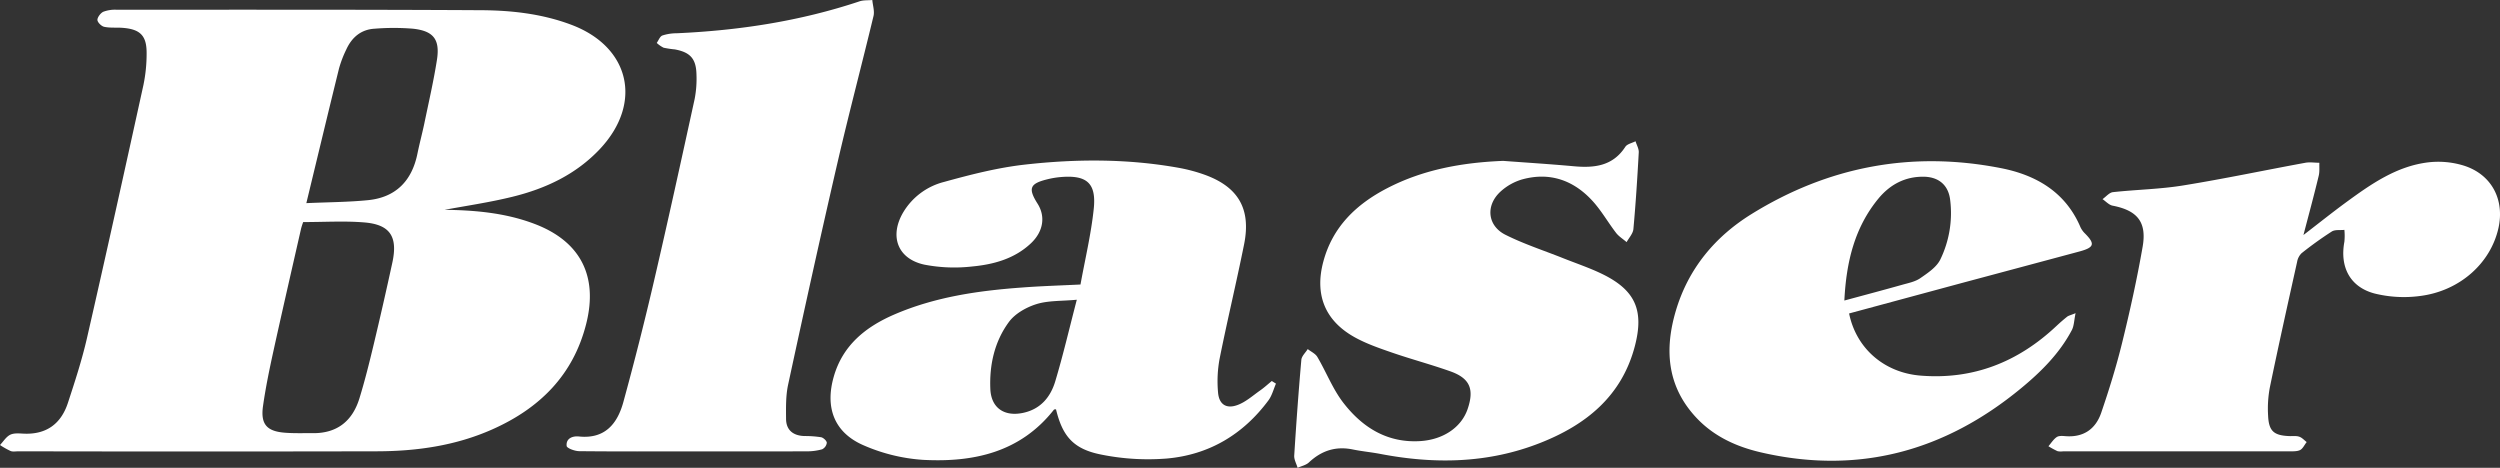 <svg xmlns="http://www.w3.org/2000/svg" width="1106.28" height="207.01" viewBox="0 0 1106.28 207.01"><rect x="0" y="0" width="1106.28" height="207.01" fill="#333333" stroke="none"/><defs><style>.cls-1{fill:#fff;}</style></defs><title>blaser</title><g id="Livello_2" data-name="Livello 2"><g id="layer"><g id="cAX3nS.tif"><path class="cls-1" d="M196.73,92.85C209.26,93,223,94,236.18,98.94c20.56,7.65,28.6,23.07,23.22,44.36-5.75,22.79-20.7,37.45-41.57,46.72-16.27,7.23-33.55,9.66-51.17,9.69q-79.26.16-158.5,0c-1.17,0-2.46.27-3.47-.13A34.82,34.82,0,0,1,0,196.93c1.47-1.56,2.69-3.62,4.49-4.53,1.64-.83,3.92-.6,5.91-.51,10.06.49,16.6-4.3,19.65-13.61,3.11-9.47,6.22-19,8.44-28.7,8.54-37.3,16.78-74.67,25-112.06a68,68,0,0,0,1.39-13.89c.06-7.9-2.83-10.74-10.77-11.32-2.66-.19-5.39.12-8-.44-1.25-.27-3-2-3-3.09s1.37-3,2.6-3.57a14.61,14.61,0,0,1,5.85-.9c53.83,0,107.66-.1,161.49.21,13.48.08,26.91,1.61,39.74,6.43,25.88,9.71,31.75,34.48,12.84,54.82C255,77.14,241.49,83.46,226.74,87.08,216.43,89.62,205.87,91.13,196.73,92.85Zm-62.57,5.42a30.1,30.1,0,0,0-.93,2.91c-4.09,18-8.24,36-12.2,54-1.78,8.11-3.47,16.26-4.64,24.48-1.14,8,1.61,11.17,9.56,11.81,4.14.34,8.31.17,12.47.21,10.81.11,17.57-5.43,20.64-15.44,2.39-7.77,4.36-15.68,6.25-23.59q4.35-18.19,8.31-36.46c2.49-11.47-1-16.82-12.4-17.76C152.48,97.7,143.63,98.27,134.16,98.27Zm1.4-8.38c9.81-.44,18.61-.44,27.33-1.32C175.19,87.33,182.28,80,184.72,68c.9-4.39,2.06-8.74,3-13.13,1.95-9.45,4.14-18.85,5.63-28.37,1.41-9.06-1.51-12.82-10.63-13.8a105.17,105.17,0,0,0-16.93,0c-6.06.34-10.14,3.87-12.58,9.26A48.55,48.55,0,0,0,150,30.38C145.23,49.74,140.58,69.13,135.56,89.89Z"/><path class="cls-1" d="M478.13,125.9c2.05-11.31,4.71-22.35,5.87-33.54,1.19-11.44-3.18-15-14.73-14a38.06,38.06,0,0,0-5.89,1c-7.69,1.91-8.51,4-4.25,10.76,3.61,5.69,2.56,12.37-2.94,17.55-7.28,6.86-16.53,9.36-26,10.25a69.63,69.63,0,0,1-21.24-.83c-11.82-2.61-15.45-12.66-9.25-23.15a29.48,29.48,0,0,1,18-13.42c11.81-3.26,23.84-6.35,36-7.7,22.55-2.52,45.23-2.61,67.72,1.41A72,72,0,0,1,533,77.3c14.95,5.37,20.67,15.14,17.54,30.75-3.41,17-7.47,33.79-10.86,50.75a54.69,54.69,0,0,0-.68,14.85c.42,5.34,3.7,7.45,8.76,5.52,3.59-1.36,6.66-4.14,9.88-6.4,1.8-1.26,3.44-2.77,5.14-4.17l1.85,1.16c-1.08,2.48-1.75,5.26-3.31,7.38-11.2,15.12-26.33,24.11-44.95,25.76a104.46,104.46,0,0,1-29.14-1.76c-12.36-2.45-17.09-8.24-19.93-20-.3,0-.76,0-.9.12-14.93,19-35.72,23.43-58.11,22.22a78.52,78.52,0,0,1-25.9-6.32c-13.18-5.59-17.39-16.67-13.44-30.48,4-14,14.22-22.1,26.92-27.57,18-7.74,37.06-10.48,56.39-11.88C460.52,126.6,468.83,126.35,478.13,125.9Zm-1.63,6.74c-6.73.63-12.59.3-17.84,1.93-4.49,1.4-9.44,4.18-12.16,7.85-6.39,8.64-8.72,19-8.26,29.74.36,8.4,6.22,12.31,14.52,10.53,7.73-1.65,12.13-7,14.22-14C470.42,157.25,473.12,145.59,476.5,132.64Z"/><path class="cls-1" d="M307.36,199.75c-17,0-34,.08-51-.1-2,0-5.51-1.31-5.61-2.3-.36-3.38,2.64-4.49,5.43-4.2,11.48,1.19,17-5.59,19.65-15.19q7.32-26.7,13.59-53.67c6.22-26.74,12.09-53.57,17.95-80.39A47,47,0,0,0,308.2,33c-.14-7-2.73-9.87-9.6-11.14a43.66,43.66,0,0,1-4.93-.74A12.61,12.61,0,0,1,290.62,19c.8-1.14,1.38-2.85,2.46-3.28a20.3,20.3,0,0,1,6.34-1C327,13.49,354,9.38,380.3.61,382.07,0,384.09.19,386,0c.21,2.37,1.07,4.9.54,7.09C381.37,28.6,375.69,50,370.7,71.56c-7.61,32.9-14.88,65.89-22,98.9-1,4.8-.9,9.92-.86,14.89s3.12,7.42,8.05,7.6a47.27,47.27,0,0,1,7.45.53c1,.2,2.48,1.55,2.53,2.45a3.73,3.73,0,0,1-2.09,2.9,24.87,24.87,0,0,1-6.89.89C340.36,199.78,323.86,199.75,307.36,199.75Z"/><path class="cls-1" d="M818.25,138.71c3.15,15.47,15.52,26.19,31.59,27.5,23.29,1.9,43.14-6,60-21.81,1.58-1.48,3.2-2.91,4.89-4.25.6-.48,1.46-.64,3.74-1.57-.68,3.21-.67,5.61-1.65,7.48-5.46,10.35-13.63,18.47-22.53,25.8-33.84,27.91-72.09,38.33-115.24,28.28-10.69-2.49-20.55-7-28.23-15.12-13.08-13.82-14.39-30.15-9.24-47.51,5.51-18.59,17.27-32.72,33.43-42.75,34-21.07,70.88-28.07,110.16-20.41,15.61,3,28.78,10.48,35.46,26.18a9.55,9.55,0,0,0,2,2.79c4.6,4.63,4.12,6.21-2.58,8q-25.79,6.93-51.57,13.82Zm-2.1-5.72c9.08-2.46,17.4-4.66,25.69-7,2.71-.76,5.67-1.34,7.91-2.89,3.3-2.28,7.13-4.81,8.83-8.2A47,47,0,0,0,863,88.71c-.7-6.7-5-10.41-11.7-10.51-8.23-.11-14.85,3.41-20,9.58C820.69,100.62,817,115.88,816.15,133Z"/><path class="cls-1" d="M665.14,71.19c10.27.77,20.74,1.42,31.19,2.37,9.08.83,17.32,0,22.89-8.59.83-1.27,3-1.67,4.52-2.47.5,1.65,1.52,3.33,1.43,4.94-.62,11.32-1.34,22.63-2.37,33.91-.18,2-1.94,3.86-3,5.79-1.55-1.34-3.38-2.46-4.6-4-3.66-4.74-6.63-10.07-10.67-14.42-8.32-9-18.75-12.64-30.81-9.37a24.32,24.32,0,0,0-9.83,5.53c-6.56,6.12-5.68,15,2.26,19,8.13,4.09,16.89,6.92,25.37,10.3,5.71,2.28,11.58,4.24,17.11,6.89,14.93,7.16,19,16.07,14.82,32.07C717.66,175.3,701.87,188,681.56,196c-23,9.08-46.75,9.47-70.77,4.86-4.09-.78-8.25-1.15-12.33-2-7.48-1.49-13.74.6-19.25,5.77-1.29,1.21-3.33,1.61-5,2.38-.53-1.81-1.61-3.65-1.5-5.42.89-14.12,1.91-28.25,3.15-42.35.14-1.66,1.85-3.18,2.83-4.77,1.45,1.16,3.4,2,4.28,3.52,3.95,6.71,6.8,14.21,11.51,20.29,8.38,10.82,19.32,17.77,33.86,16.92,10.18-.59,18.29-6,21.09-14.16,3.05-8.89,1-13.69-7.78-16.77-8.47-3-17.17-5.31-25.66-8.24-5.63-1.95-11.37-3.92-16.55-6.8-13.16-7.33-17.75-18.86-13.86-33.43,4.11-15.43,14.6-25.44,28.28-32.52C629.83,75,647.11,71.92,665.14,71.19Z"/><path class="cls-1" d="M1019.3,104c7.09-5.45,12.91-10.11,18.92-14.51,11.06-8.09,22.37-16,36.4-17.66a38.3,38.3,0,0,1,15.2,1.32c12.58,3.75,18.62,15,15.77,27.79-3.47,15.55-17.13,27.86-34.76,30.05a54.08,54.08,0,0,1-20.13-1.13c-10.87-2.91-15.35-11.79-13.28-22.89a27.1,27.1,0,0,0,0-5.25c-1.88.21-4.14-.18-5.58.73a159.92,159.92,0,0,0-13.34,9.58,7,7,0,0,0-2,3.85c-4.11,18.51-8.23,37-12.07,55.58a50.67,50.67,0,0,0-.77,12.43c.3,6.85,2.5,8.78,9.24,9.08,1.5.07,3.09-.19,4.46.25s2.27,1.57,3.38,2.4c-1,1.22-1.67,2.89-2.92,3.53s-3.24.57-4.89.57q-50,0-100,0a6.75,6.75,0,0,1-2.47-.08,35.54,35.54,0,0,1-4-2.18c1.2-1.39,2.21-3.06,3.68-4.06,1-.65,2.6-.49,3.91-.39,8,.61,13.32-3.21,15.77-10.38,3.49-10.2,6.7-20.54,9.26-31,3.45-14,6.58-28.19,9.06-42.43,1.92-11-2.39-16.08-13.28-18.19-1.61-.31-3-1.89-4.46-2.89,1.52-1.07,3-2.91,4.58-3.09,10.42-1.14,21-1.3,31.29-3,18-2.91,35.91-6.71,53.87-10,2-.37,4.14,0,6.21,0-.08,1.91.16,3.9-.28,5.71C1024.07,86.07,1021.83,94.35,1019.3,104Z"/></g></g></g></svg>